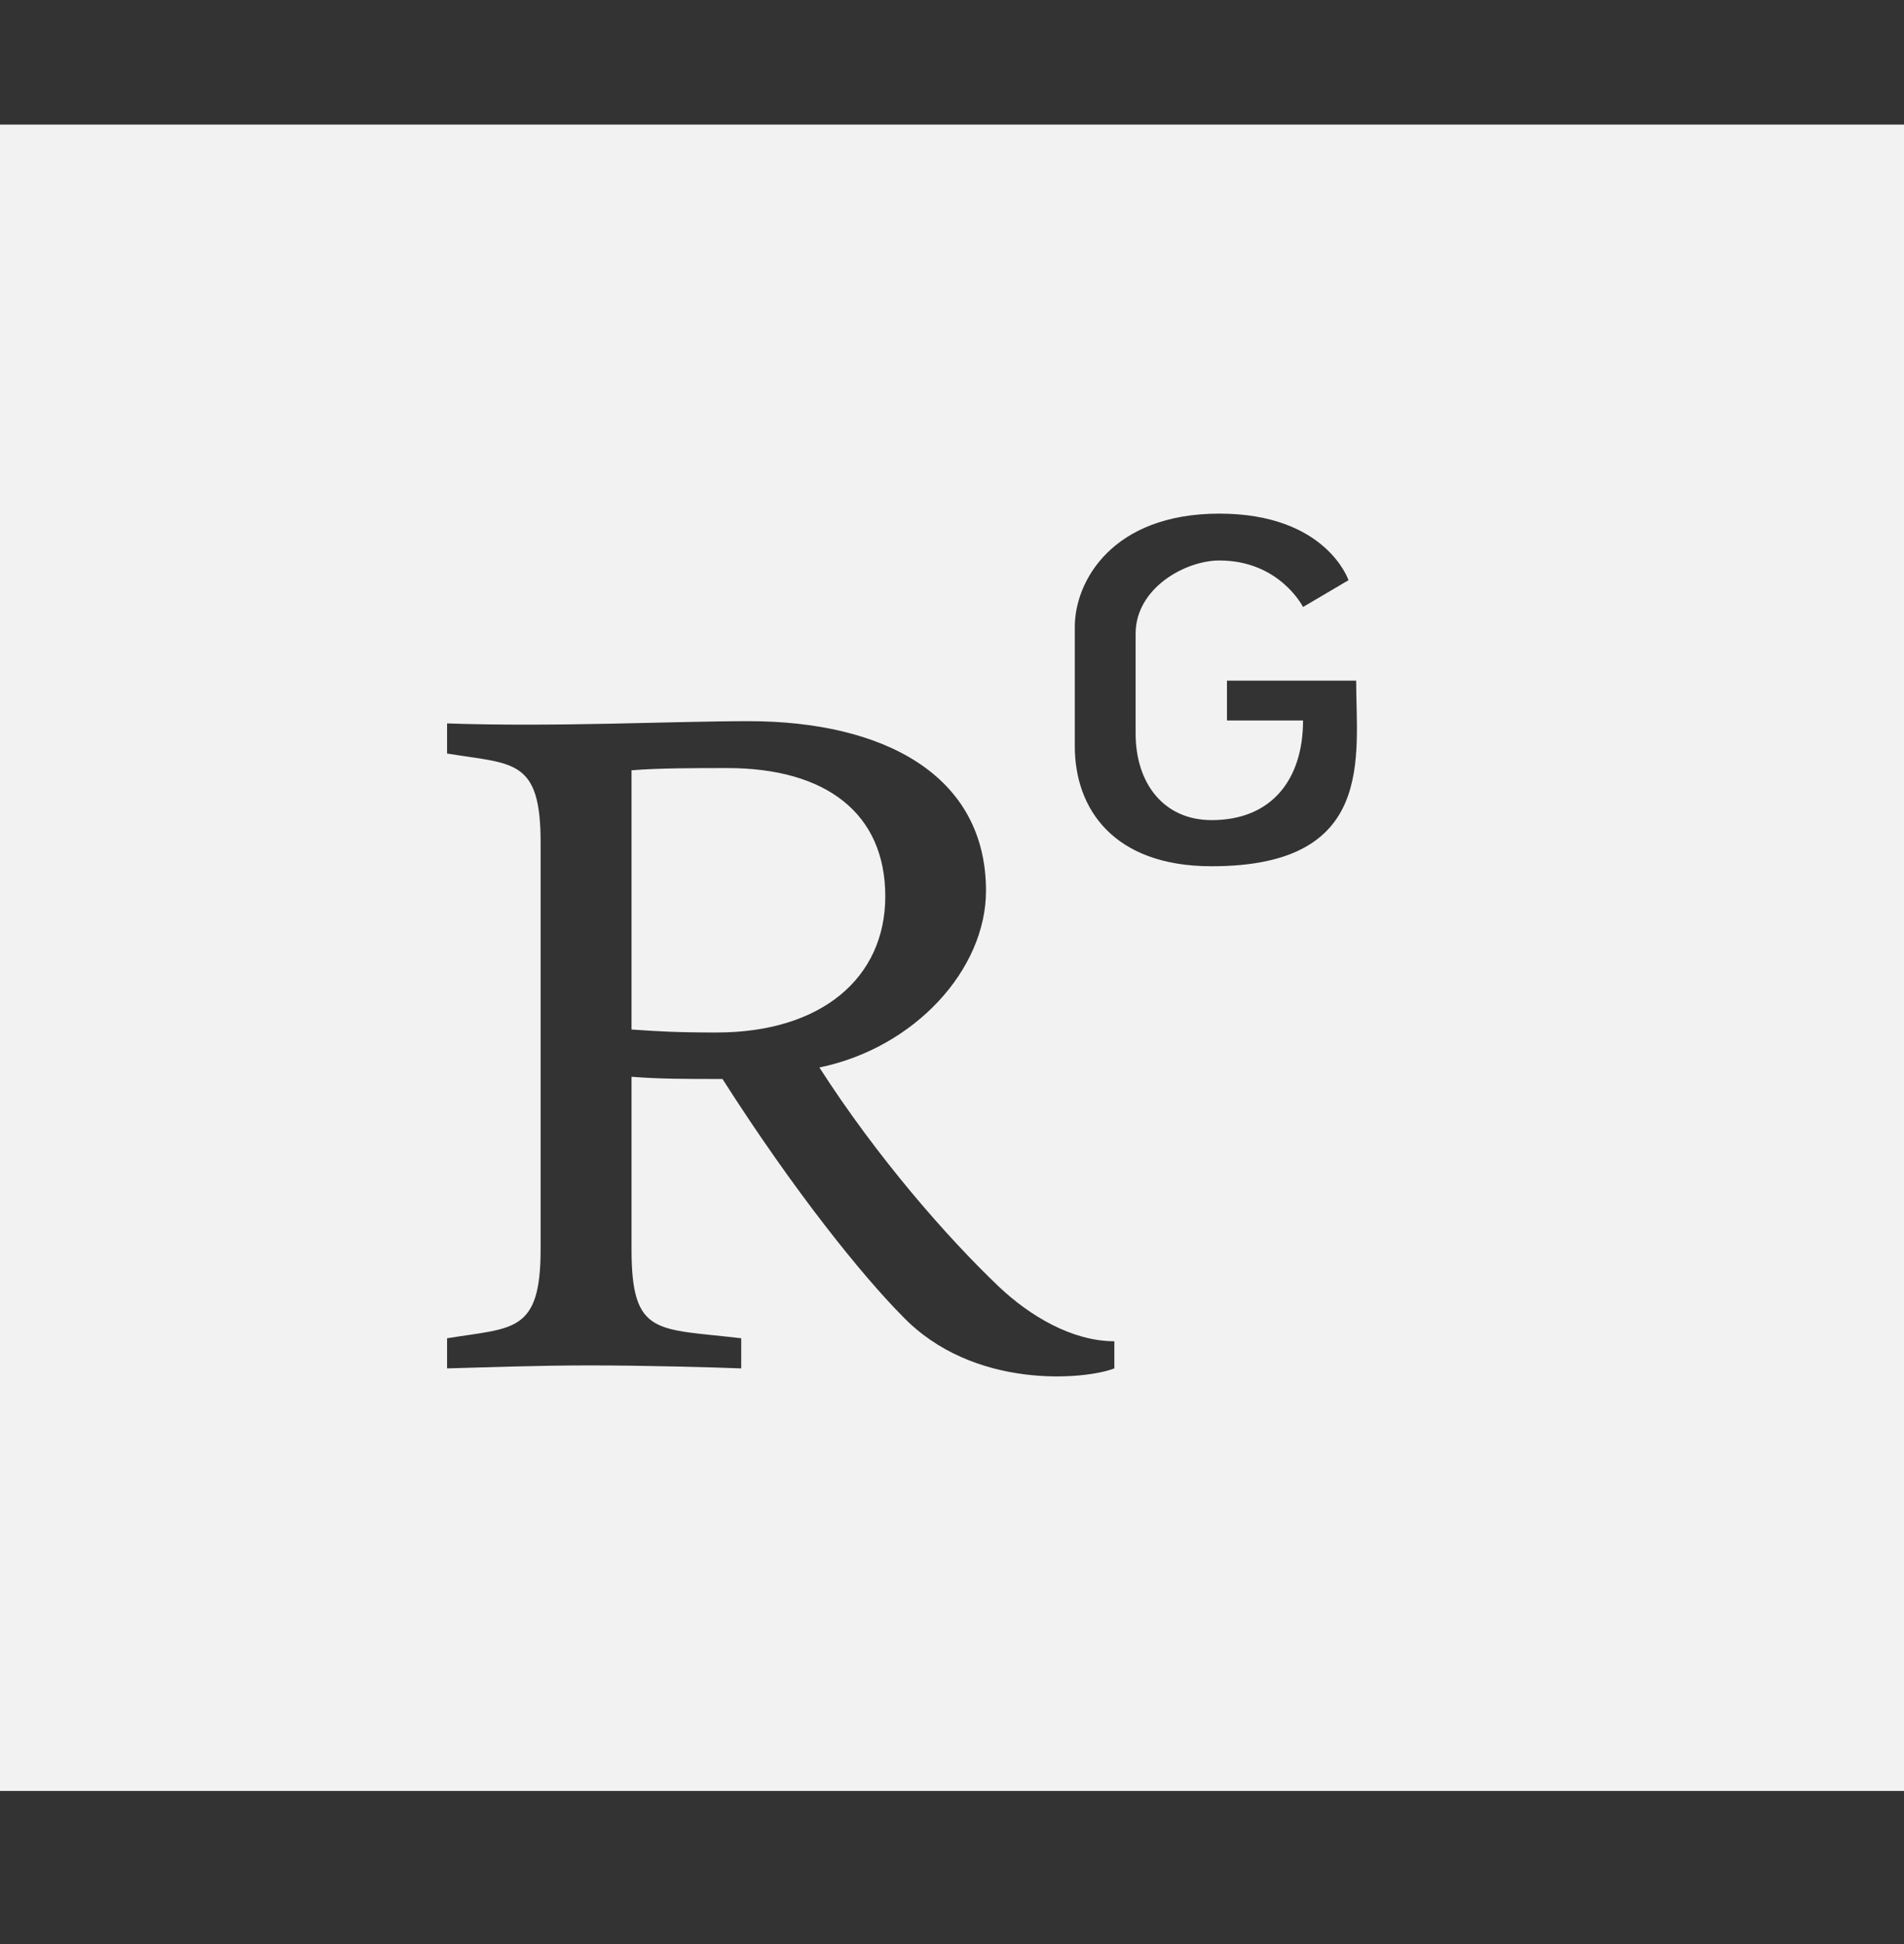 <svg width="48" height="49" viewBox="0 0 48 49" fill="none" xmlns="http://www.w3.org/2000/svg">
<rect x="0" y="0" width="48" height="49" fill="#333333" stroke="none"/>
<path d="M0 3.14V45.14H48V3.14H0ZM28.093 34.49C27.386 34.771 24.536 35.053 22.736 33.159C21.75 32.165 20.025 30.037 18.214 27.196C17.261 27.196 16.639 27.196 15.921 27.14V31.49C15.921 33.693 16.564 33.477 18.686 33.731V34.49C17.946 34.462 16.211 34.415 14.871 34.415C13.468 34.415 12.075 34.471 11.271 34.49V33.731C12.932 33.459 13.629 33.609 13.629 31.49V21.234C13.629 19.115 12.943 19.265 11.271 18.993V18.234C14.036 18.328 16.961 18.177 18.868 18.177C22.264 18.177 24.857 19.527 24.857 22.453C24.857 24.431 23.068 26.409 20.657 26.906C22.114 29.174 23.871 31.181 25.179 32.428C25.95 33.159 27.021 33.806 28.093 33.806V34.49ZM30.546 21.834C28.05 21.834 27.096 20.362 27.096 18.815V15.796C27.096 14.652 28.039 12.946 30.739 12.946C33.439 12.946 33.996 14.624 33.996 14.624L32.85 15.299C32.85 15.299 32.261 14.127 30.739 14.127C29.893 14.127 28.629 14.812 28.629 15.974V18.487C28.629 19.743 29.336 20.671 30.546 20.671C32.057 20.671 32.85 19.649 32.85 18.159H30.932V17.156H34.189C34.189 19.078 34.693 21.834 30.546 21.834ZM18.064 26.024C17.057 26.024 16.607 25.996 15.921 25.949V19.415C16.607 19.359 17.529 19.359 18.332 19.359C20.829 19.359 22.318 20.503 22.318 22.593C22.318 24.646 20.711 26.024 18.064 26.024Z" fill="#F2F2F2"/>
</svg>

